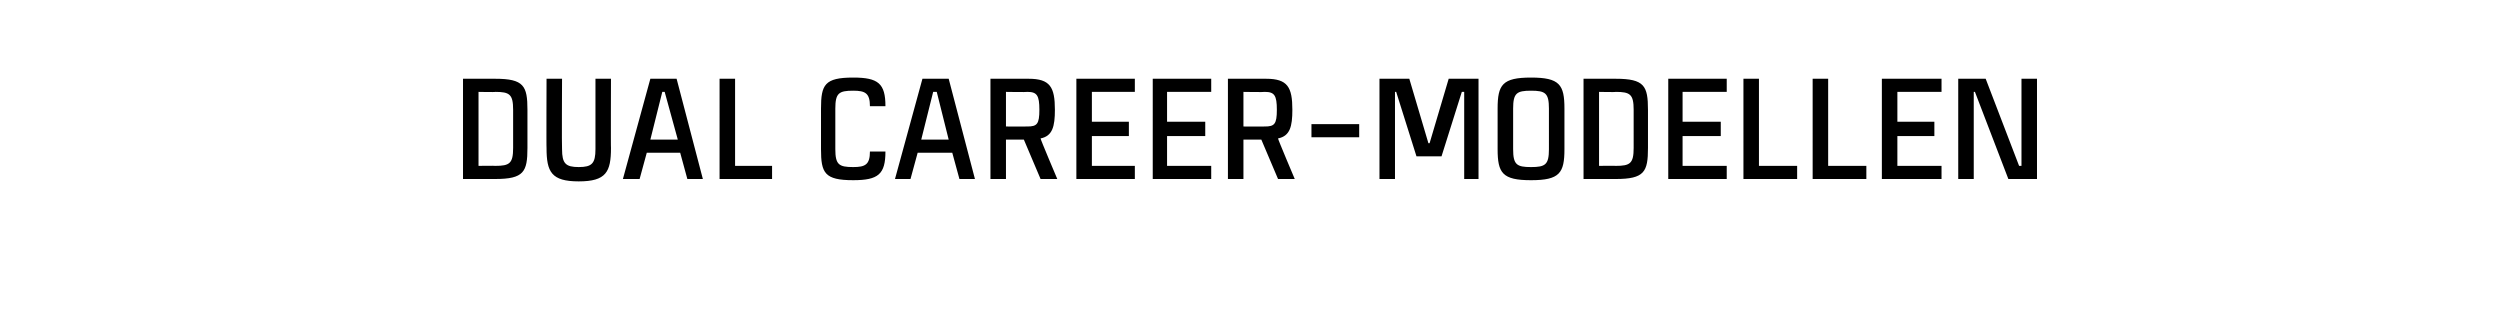 <?xml version="1.0" standalone="no"?><!DOCTYPE svg PUBLIC "-//W3C//DTD SVG 1.1//EN" "http://www.w3.org/Graphics/SVG/1.1/DTD/svg11.dtd"><svg xmlns="http://www.w3.org/2000/svg" version="1.1" width="209.5px" height="26px" viewBox="0 -1 209.5 26" style="top:-1px"><desc>Dual career modellen</desc><defs/><g id="Polygon363332"><path d="m44.2 8.2v3.2c0 2-.3 2.6-2.7 2.6h-2.7V5.6h2.7c2.4 0 2.7.6 2.7 2.6zm-1.2 0c0-1.3-.3-1.5-1.5-1.5c.02.03-1.4 0-1.4 0v6.2s1.42-.02 1.4 0c1.2 0 1.5-.2 1.5-1.5V8.2zm8.2-2.6s-.02 5.83 0 5.8c0 2-.4 2.8-2.7 2.8c-2.3 0-2.7-.8-2.7-2.8c-.02.04 0-5.8 0-5.8h1.3s-.03 5.87 0 5.9c0 1.2.3 1.5 1.4 1.5c1.1 0 1.4-.3 1.4-1.5V5.6h1.3zm5.8 6.2h-2.8l-.6 2.2h-1.4l2.3-8.4h2.2l2.2 8.4h-1.3l-.6-2.2zm-.2-1.1l-1.1-4h-.2l-1 4h2.3zm7.9 2.2v1.1h-4.4V5.6h1.3v7.3h3.1zm9.5-1.2c0 1.9-.6 2.4-2.7 2.4c-2.4 0-2.7-.6-2.7-2.6V8.1c0-2 .3-2.6 2.7-2.6c2.1 0 2.7.5 2.7 2.4h-1.3c0-1.1-.4-1.3-1.4-1.3c-1.2 0-1.5.2-1.5 1.5v3.4c0 1.3.3 1.5 1.5 1.5c1 0 1.4-.2 1.4-1.3h1.3zm5.6.1h-2.9l-.6 2.2H75l2.3-8.4h2.2l2.2 8.4h-1.3l-.6-2.2zm-.3-1.1l-1-4h-.3l-1 4h2.3zm6.3 0h-1.5v3.3H83V5.6h3.2c1.8 0 2.2.7 2.2 2.6c0 1.4-.2 2.2-1.2 2.4c-.03.03 1.4 3.4 1.4 3.4h-1.4l-1.4-3.3zm-1.5-1.1s1.79.01 1.8 0c.8 0 1-.2 1-1.4c0-1.2-.2-1.5-1-1.5c-.01.03-1.8 0-1.8 0v2.9zm7.2-2.9v2.5h3.1v1.2h-3.1v2.5h3.6v1.1h-4.9V5.6h4.9v1.1h-3.6zm6.3 0v2.5h3.2v1.2h-3.2v2.5h3.7v1.1h-4.9V5.6h4.9v1.1h-3.7zm7.9 4h-1.5v3.3h-1.3V5.6h3.2c1.8 0 2.2.7 2.2 2.6c0 1.4-.2 2.2-1.2 2.4c-.03.03 1.4 3.4 1.4 3.4h-1.4l-1.4-3.3zm-1.5-1.1s1.79.01 1.8 0c.8 0 1-.2 1-1.4c0-1.2-.2-1.5-1-1.5c-.01.03-1.8 0-1.8 0v2.9zm5.7-.2h4v1.1h-4V9.4zm5.7 4.6V5.6h2.5l1.6 5.4h.1l1.6-5.4h2.5v8.4h-1.2V6.7h-.2l-1.7 5.4h-2.1L117 6.7h-.1v7.3h-1.3zm15.5-5.9v3.4c0 2-.4 2.6-2.8 2.6c-2.4 0-2.8-.6-2.8-2.6V8.1c0-2 .4-2.6 2.8-2.6c2.4 0 2.8.6 2.8 2.6zm-1.3 0c0-1.3-.3-1.5-1.5-1.5c-1.2 0-1.5.2-1.5 1.5v3.4c0 1.3.3 1.5 1.5 1.5c1.2 0 1.5-.2 1.5-1.5V8.1zm8.3.1v3.2c0 2-.3 2.6-2.7 2.6h-2.7V5.6h2.7c2.4 0 2.7.6 2.7 2.6zm-1.2 0c0-1.3-.3-1.5-1.5-1.5c.02.03-1.4 0-1.4 0v6.2s1.42-.02 1.4 0c1.2 0 1.5-.2 1.5-1.5V8.2zm4.1-1.5v2.5h3.2v1.2H141v2.5h3.7v1.1h-4.9V5.6h4.9v1.1H141zm9.6 6.2v1.1h-4.5V5.6h1.3v7.3h3.2zm5.8 0v1.1h-4.5V5.6h1.3v7.3h3.2zm2.6-6.2v2.5h3.1v1.2H159v2.5h3.7v1.1h-5V5.6h5v1.1H159zm11.7-1.1v8.4h-2.4l-2.8-7.3h-.1v7.3h-1.3V5.6h2.3l2.8 7.3h.2V5.6h1.3z" stroke="none" fill="#000"/></g></svg>